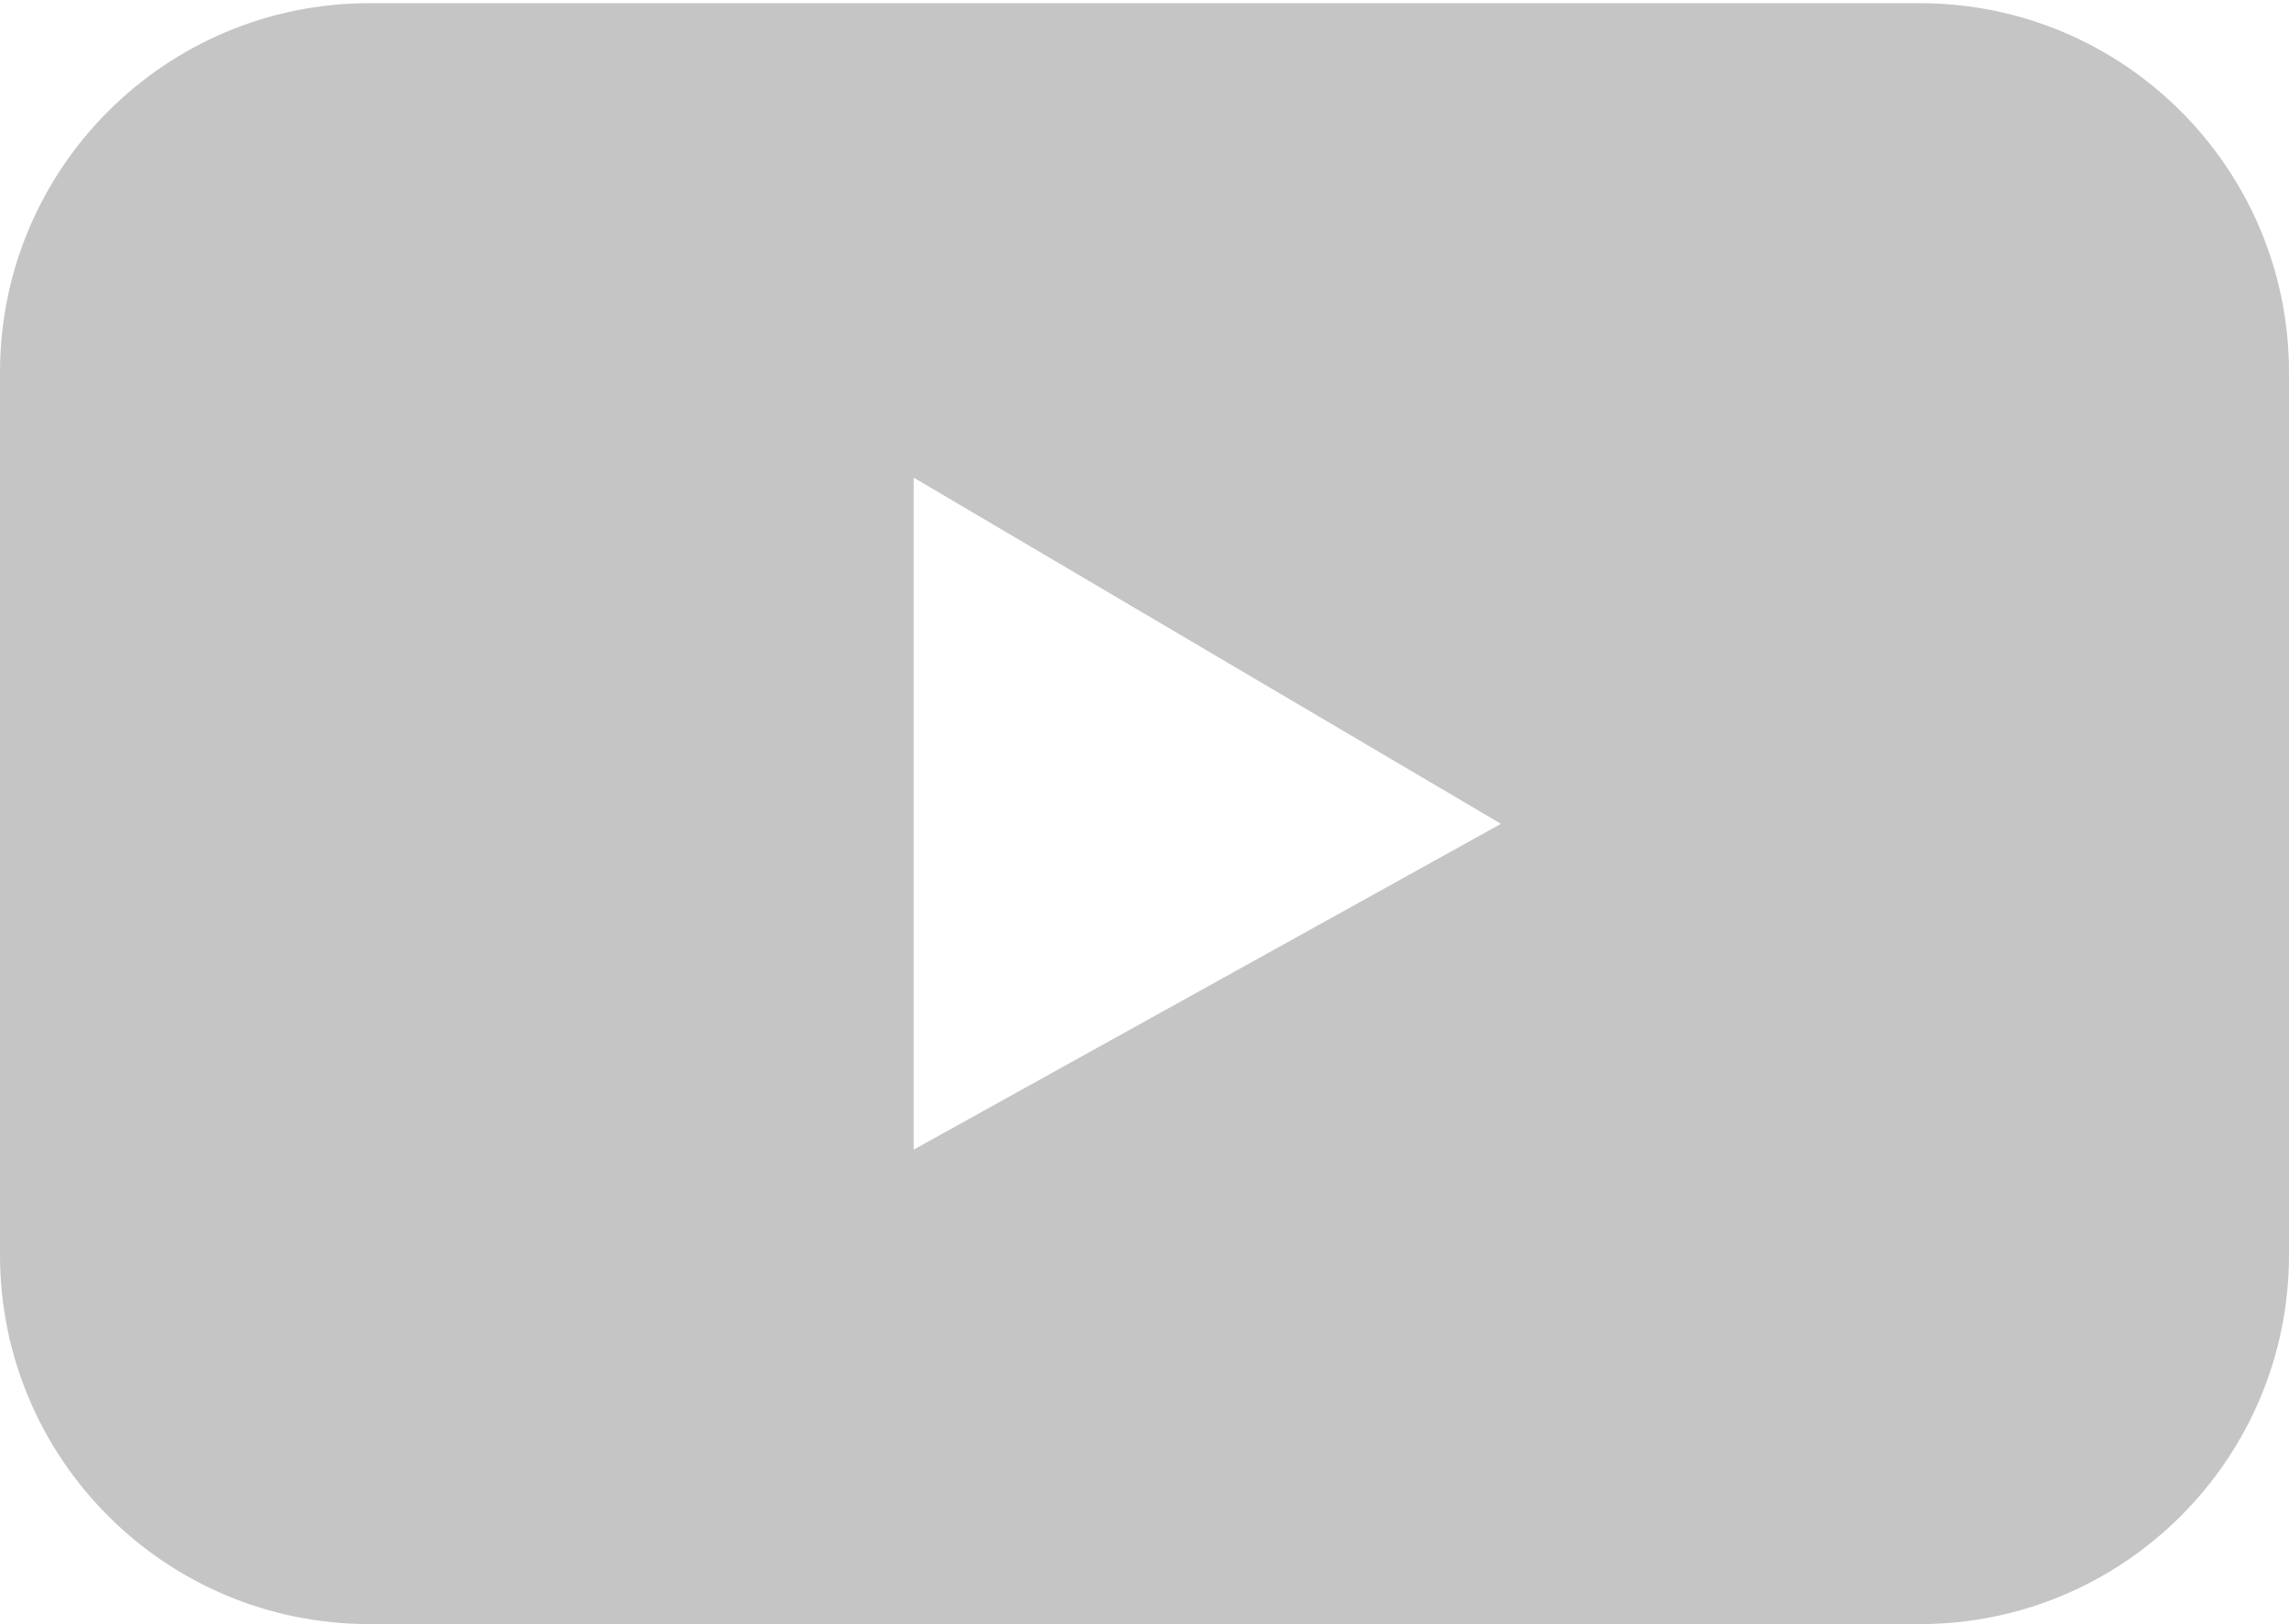 <?xml version="1.0" encoding="utf-8"?>
<!-- Generator: Adobe Illustrator 15.1.0, SVG Export Plug-In . SVG Version: 6.00 Build 0)  -->
<!DOCTYPE svg PUBLIC "-//W3C//DTD SVG 1.1//EN" "http://www.w3.org/Graphics/SVG/1.1/DTD/svg11.dtd">
<svg version="1.1" id="Capa_1" xmlns="http://www.w3.org/2000/svg" xmlns:xlink="http://www.w3.org/1999/xlink" x="0px" y="0px"
	 width="33px" height="23.418px" viewBox="0 0 33 23.418" enable-background="new 0 0 33 23.418" xml:space="preserve">
<path fill="#C5C5C5" d="M27.677,0.046H5.323C2.384,0.046,0,2.429,0,5.369v12.726c0,2.94,2.384,5.323,5.323,5.323h22.354
	c2.94,0,5.323-2.383,5.323-5.323V5.369C33,2.429,30.617,0.046,27.677,0.046z M13.172,16.577v-9.69l8.467,4.992L13.172,16.577z"/>
</svg>
